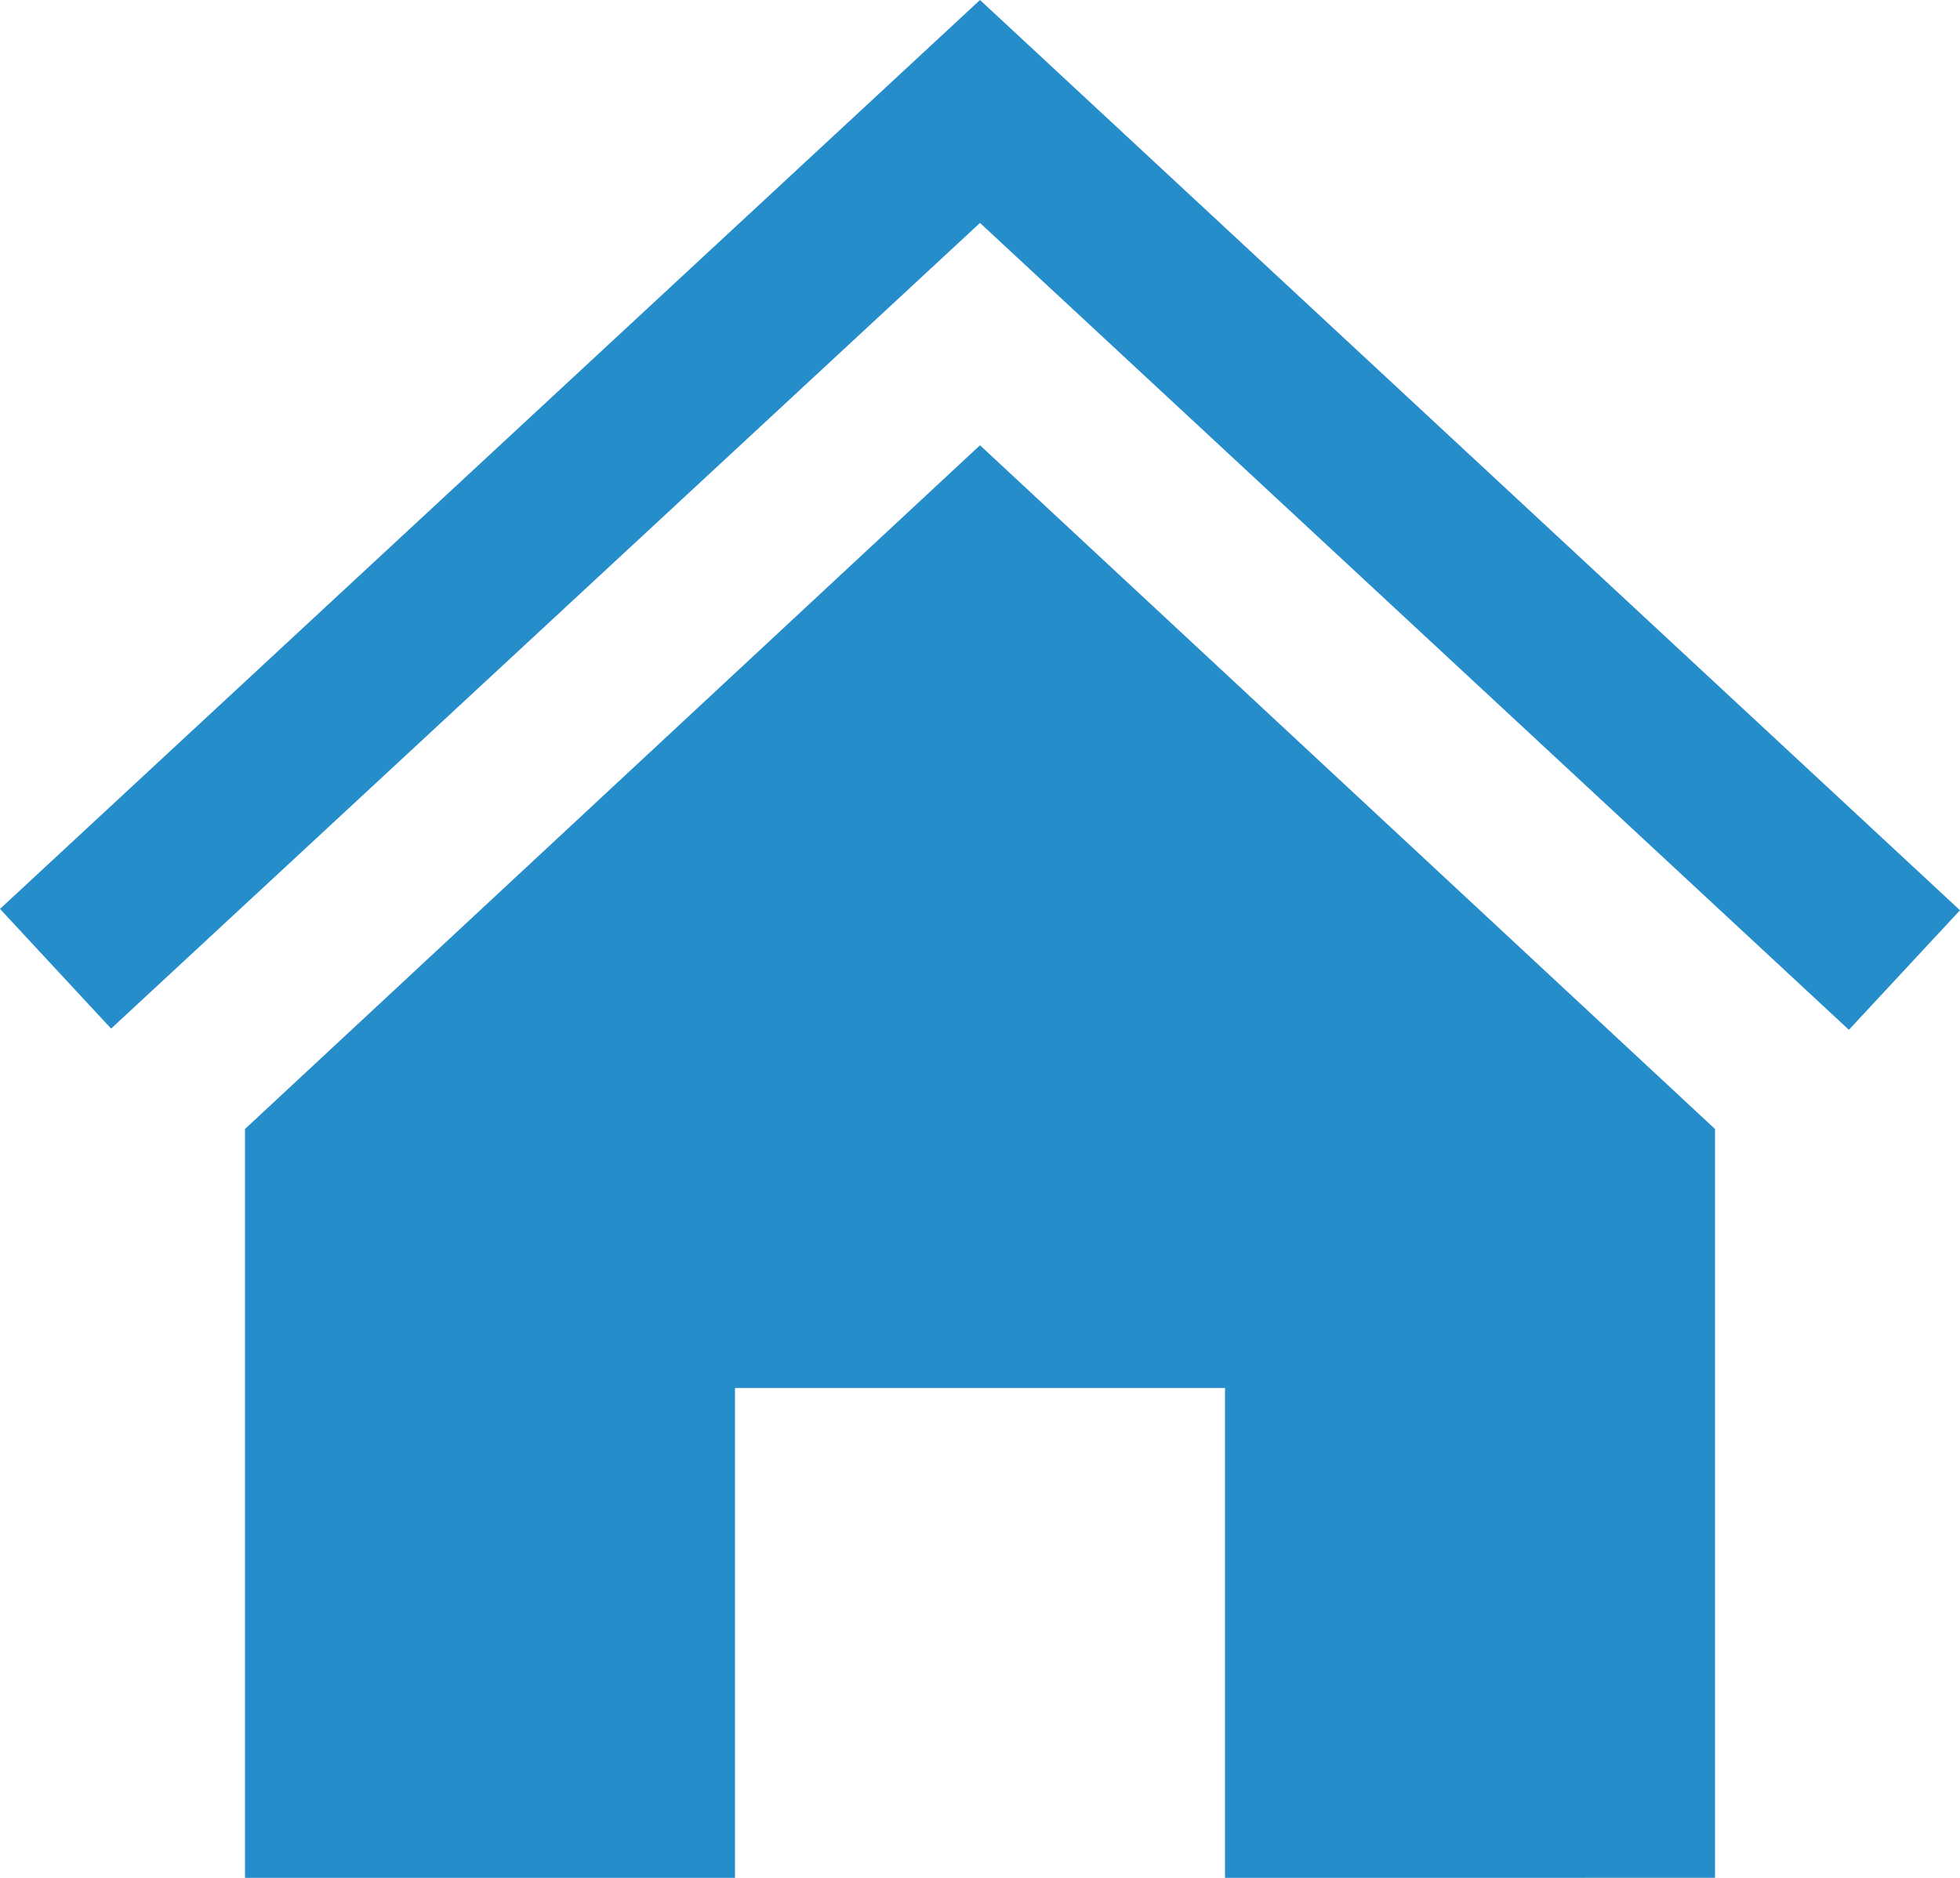 <svg xmlns="http://www.w3.org/2000/svg" width="13" height="12.458" viewBox="0 0 13 12.458">
  <path id="icon-home" d="M6.5,3.954,11.375,8.49v4.968H8.125v-3.25H4.875v3.25H1.625V8.49ZM13,7.039,6.5,1,0,7.03l.737.794L6.5,2.479l5.763,5.353Z" transform="translate(0 -1)" fill="#248dca"/>
</svg>
